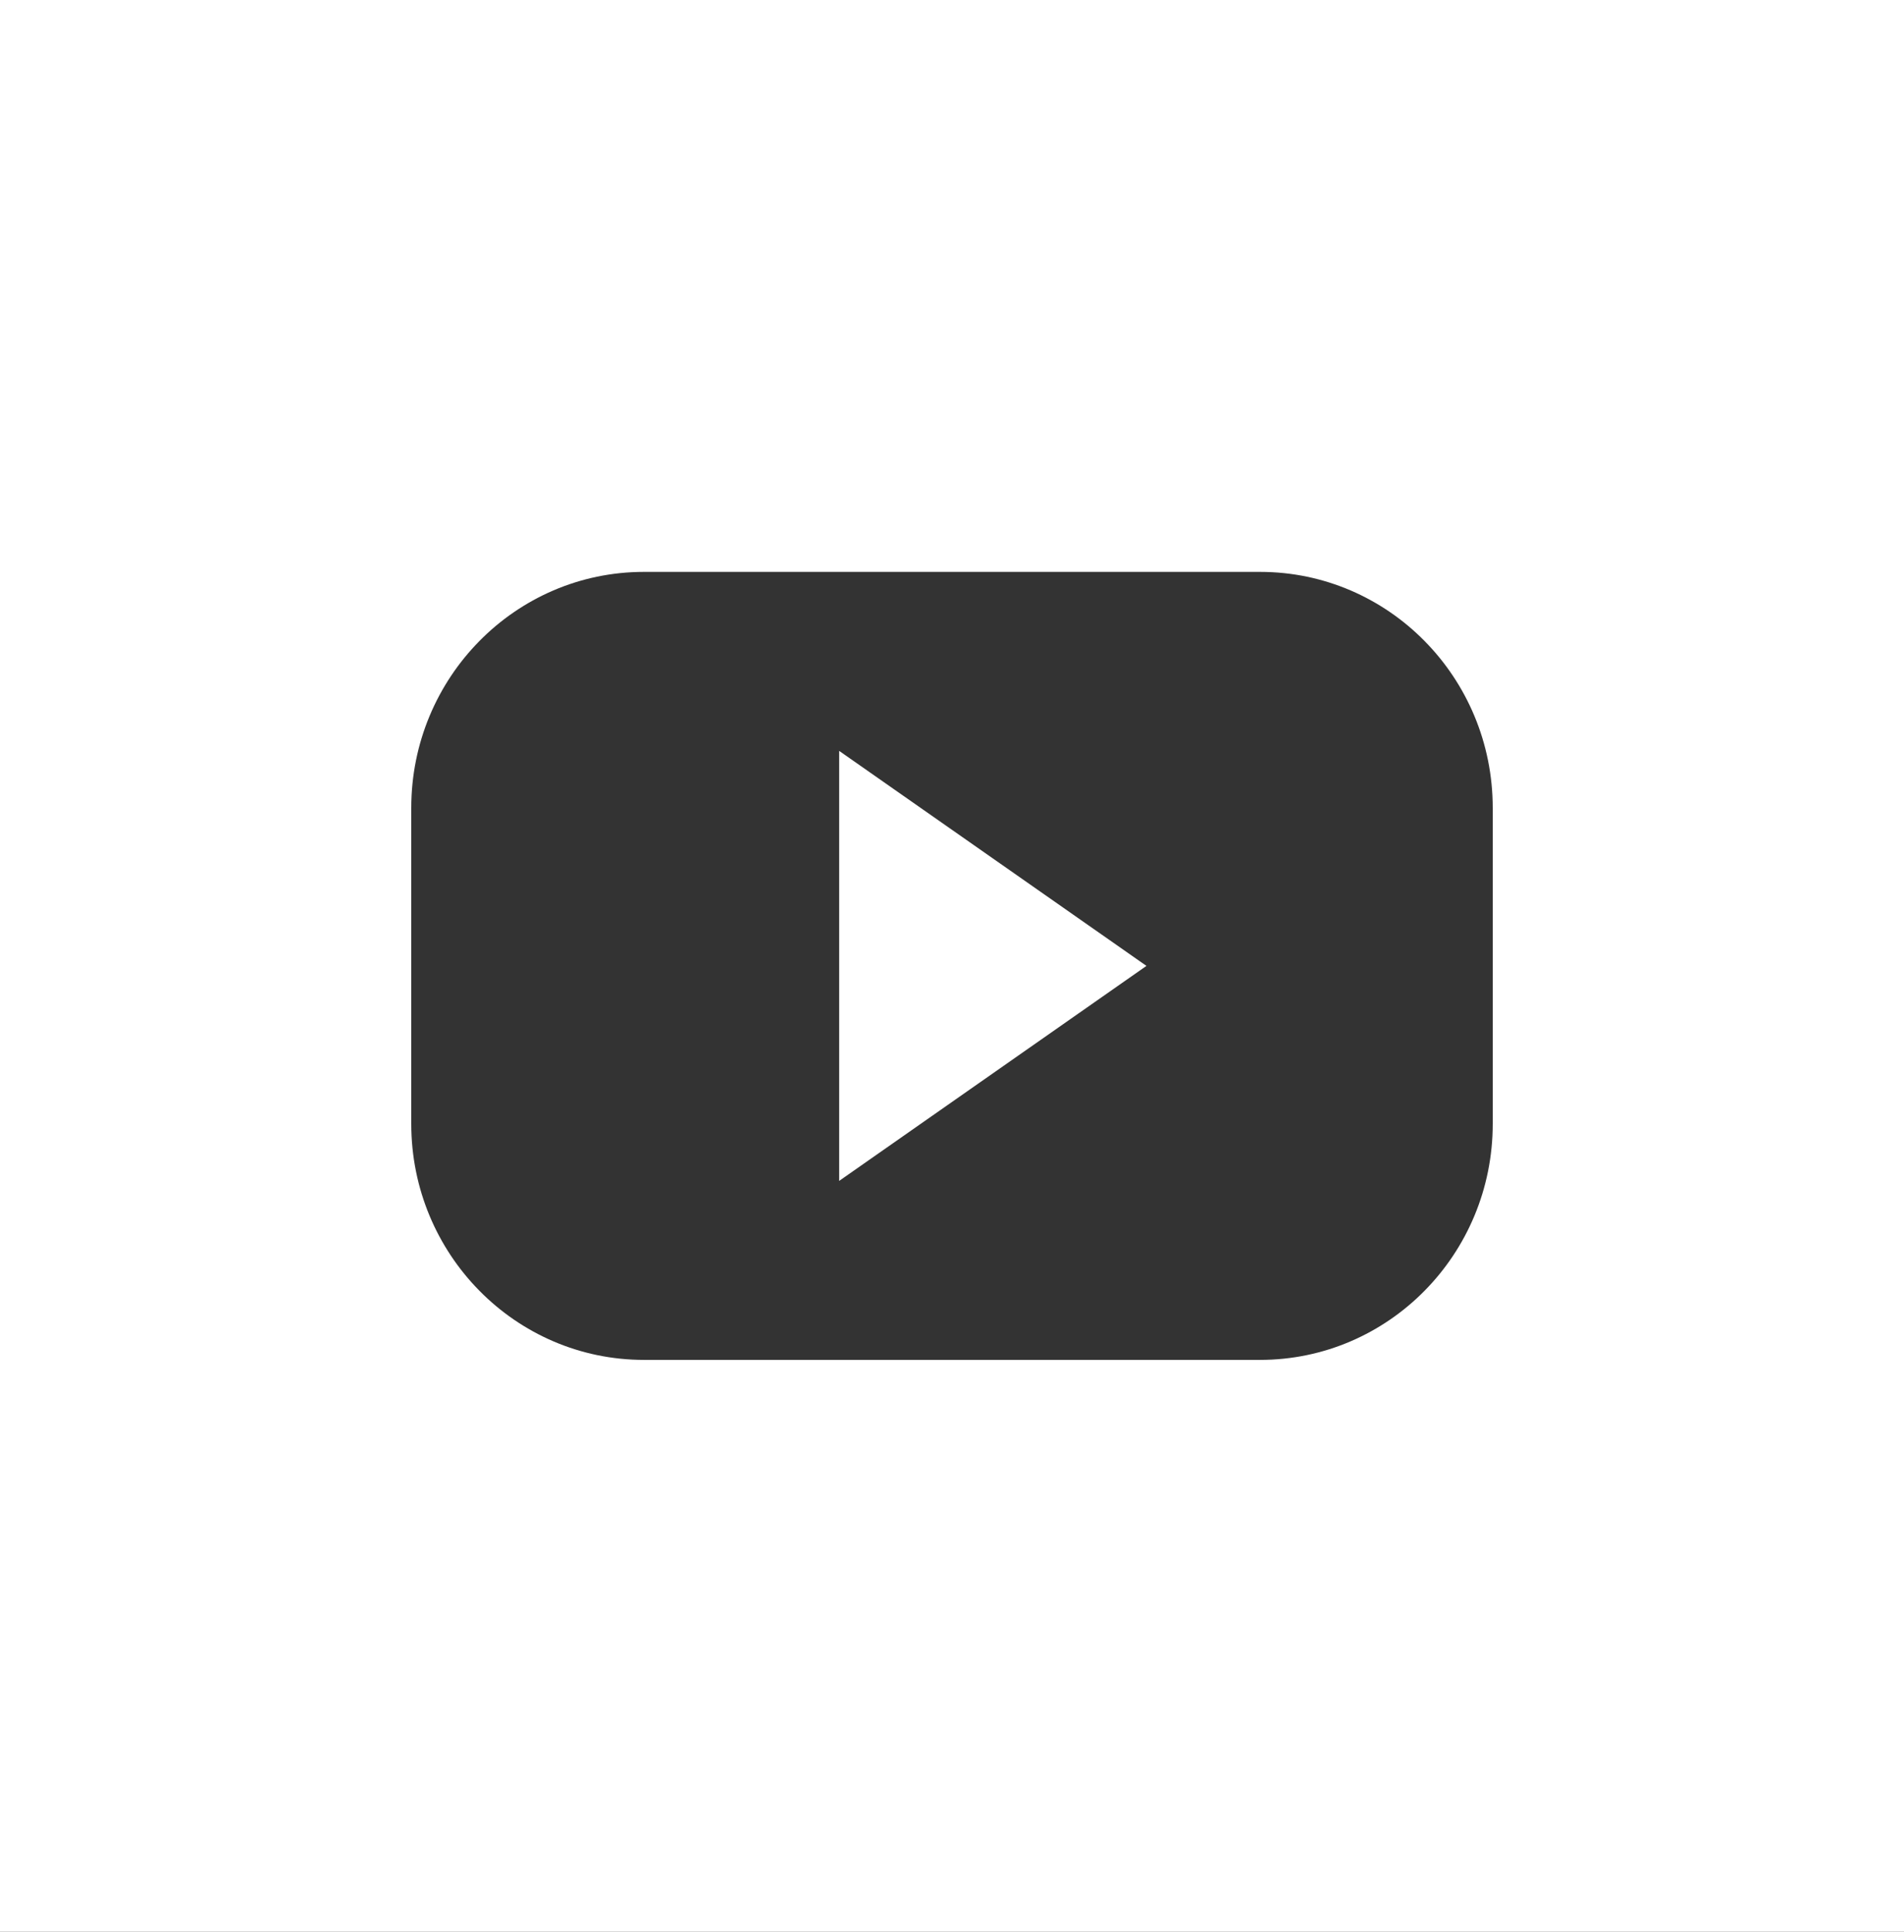 <?xml version="1.0" encoding="UTF-8"?> <svg xmlns="http://www.w3.org/2000/svg" width="70" height="71" viewBox="0 0 70 71" fill="none"><rect x="0" y="0" width="70" height="71" fill="#333333" stroke="none"/> <path d="M30.852 27.598L42.149 35.5L30.852 43.402V27.598ZM70 0V71H0V0H70ZM54.88 29.695C54.88 24.903 51.05 21.019 46.325 21.019H23.675C18.95 21.019 15.12 24.903 15.12 29.695V41.305C15.12 46.097 18.95 49.981 23.675 49.981H46.325C51.05 49.981 54.88 46.097 54.88 41.305V29.695Z" fill="white"></path> </svg> 